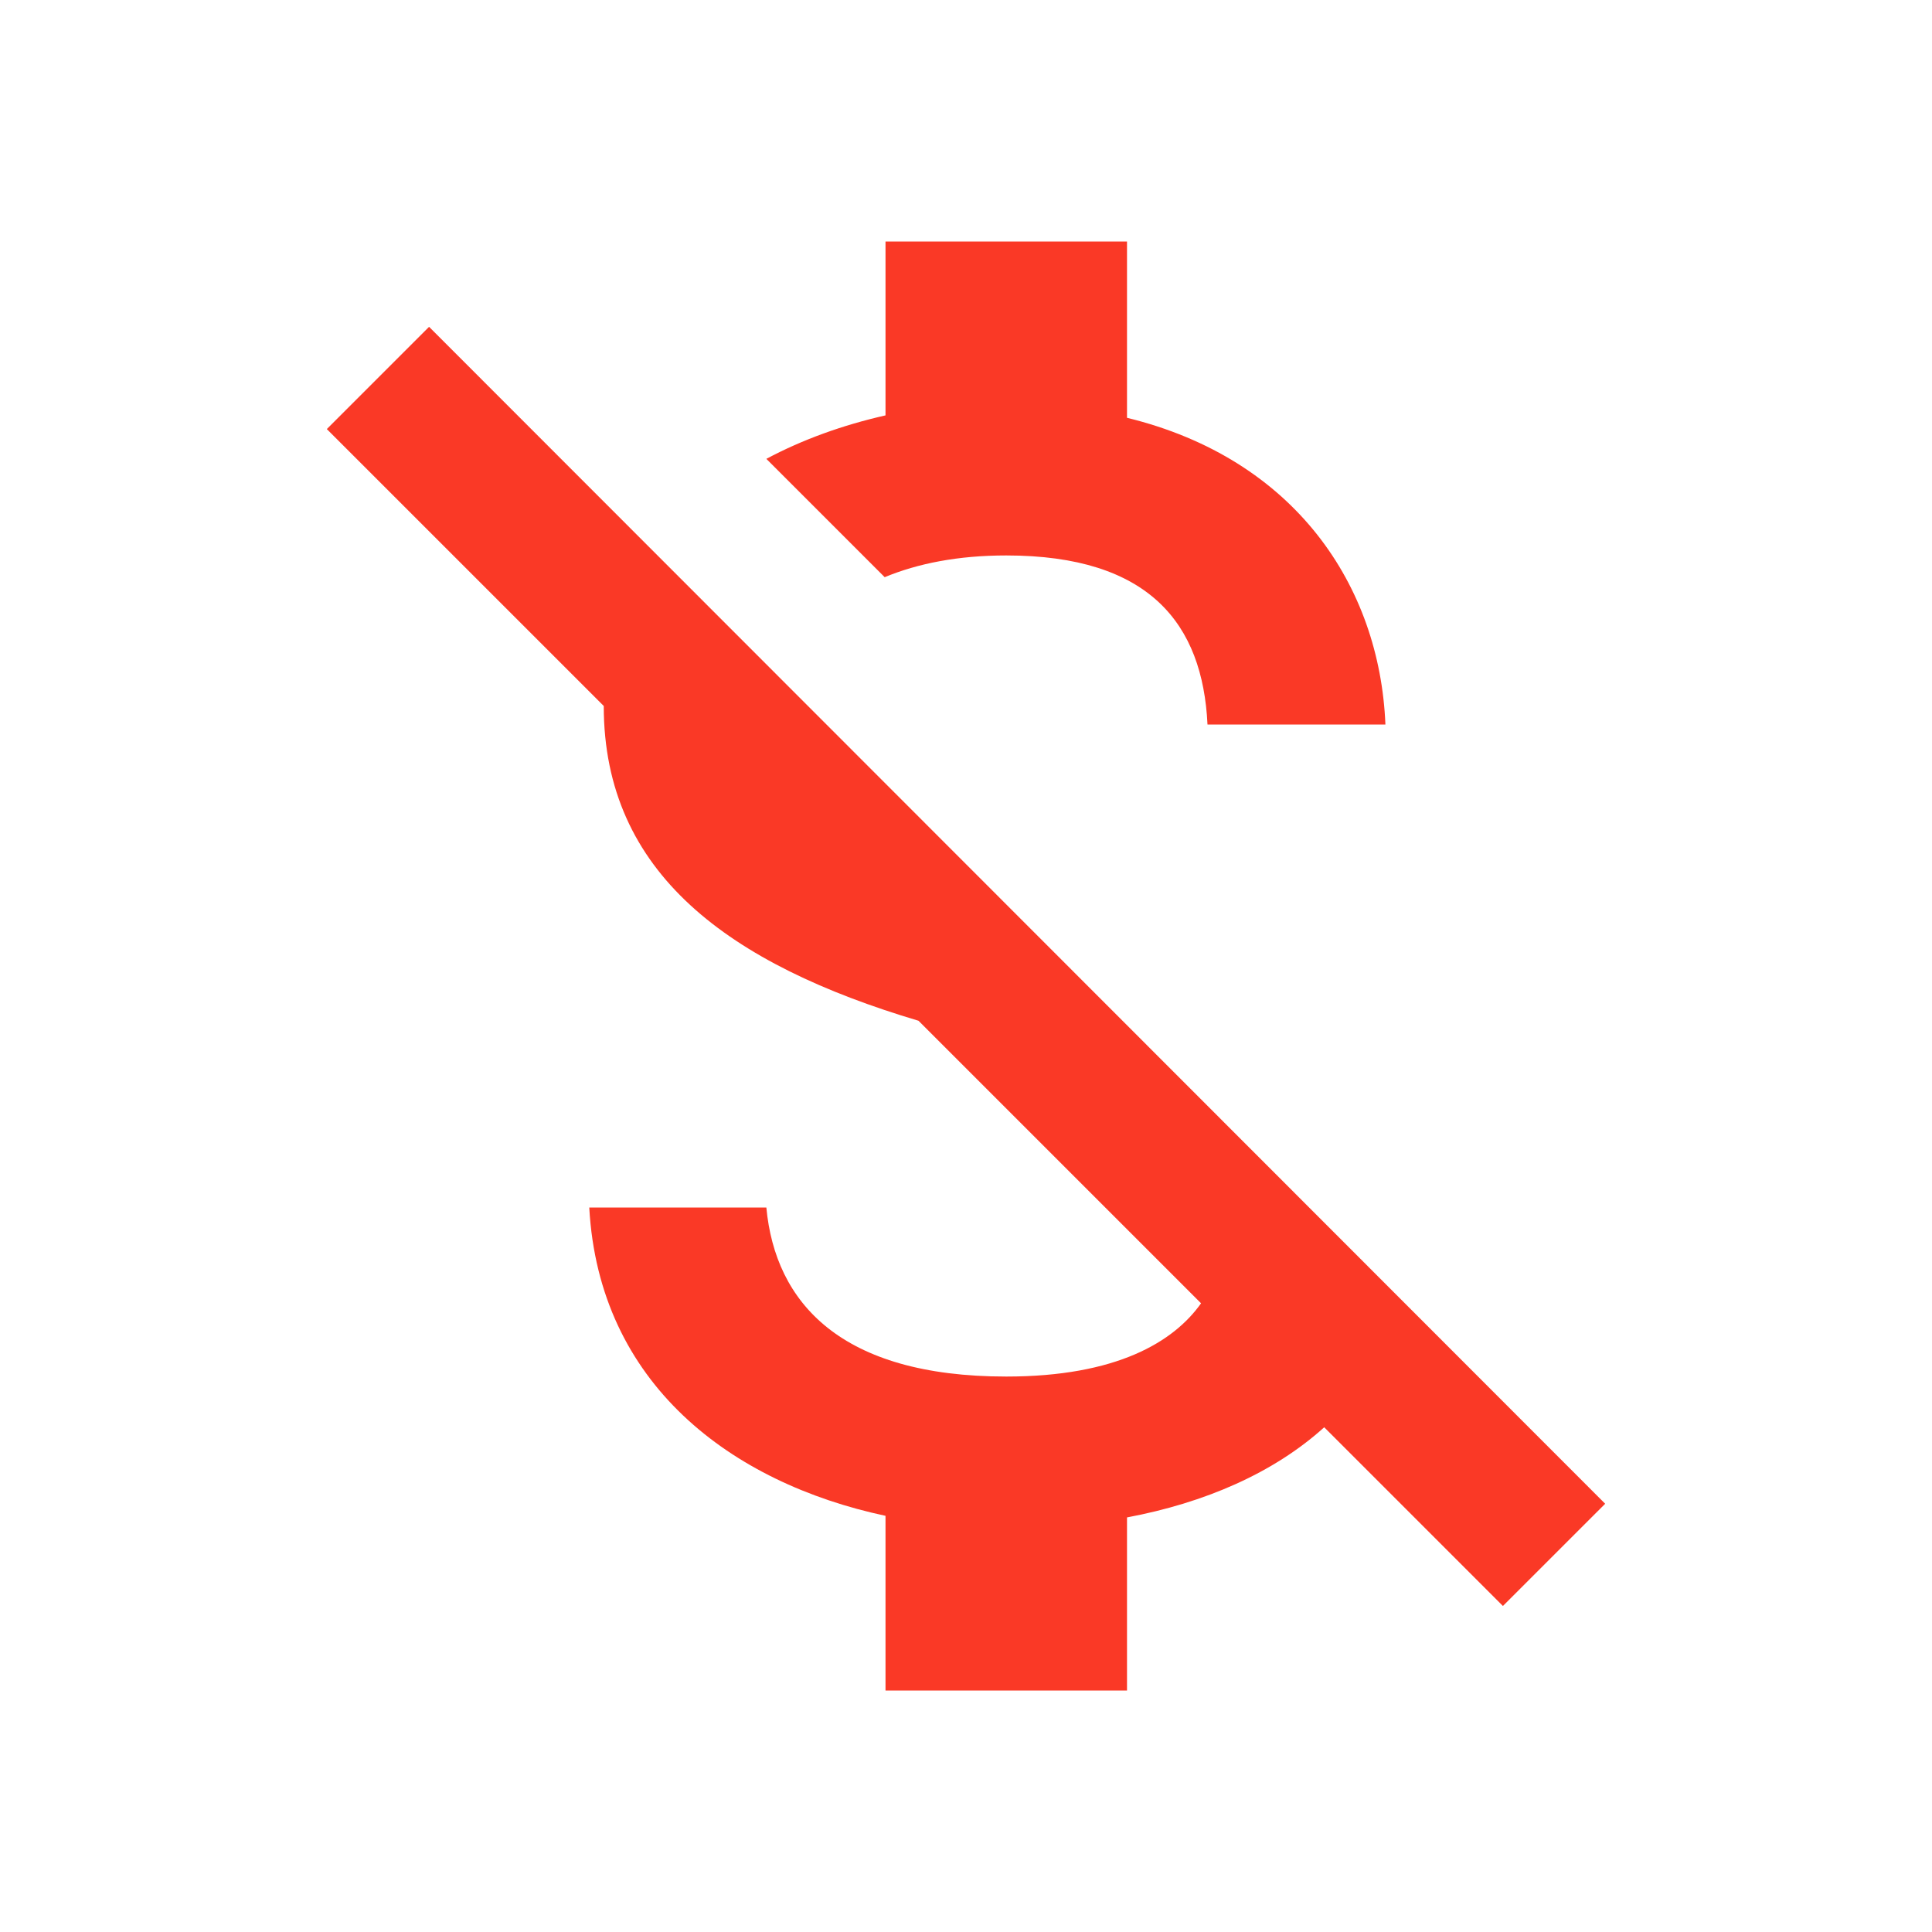 <svg width="68" height="68" viewBox="0 0 68 68" fill="none" xmlns="http://www.w3.org/2000/svg">
<path d="M35.417 19.55C40.46 19.55 42.33 21.958 42.5 25.5H48.762C48.563 20.627 45.588 16.15 39.667 14.705V8.5H31.167V14.62C29.665 14.96 28.248 15.47 26.973 16.15L31.138 20.315C32.3 19.833 33.717 19.55 35.417 19.55ZM15.102 11.503L11.503 15.102L21.25 24.848C21.25 30.742 25.67 33.943 32.328 35.927L42.273 45.872C41.31 47.232 39.298 48.45 35.417 48.45C29.58 48.45 27.285 45.843 26.973 42.5H20.74C21.08 48.705 25.727 52.19 31.167 53.352V59.5H39.667V53.408C42.387 52.898 44.823 51.85 46.608 50.235L52.898 56.525L56.497 52.927L15.102 11.503Z" fill="#FA3926"/>
</svg>
